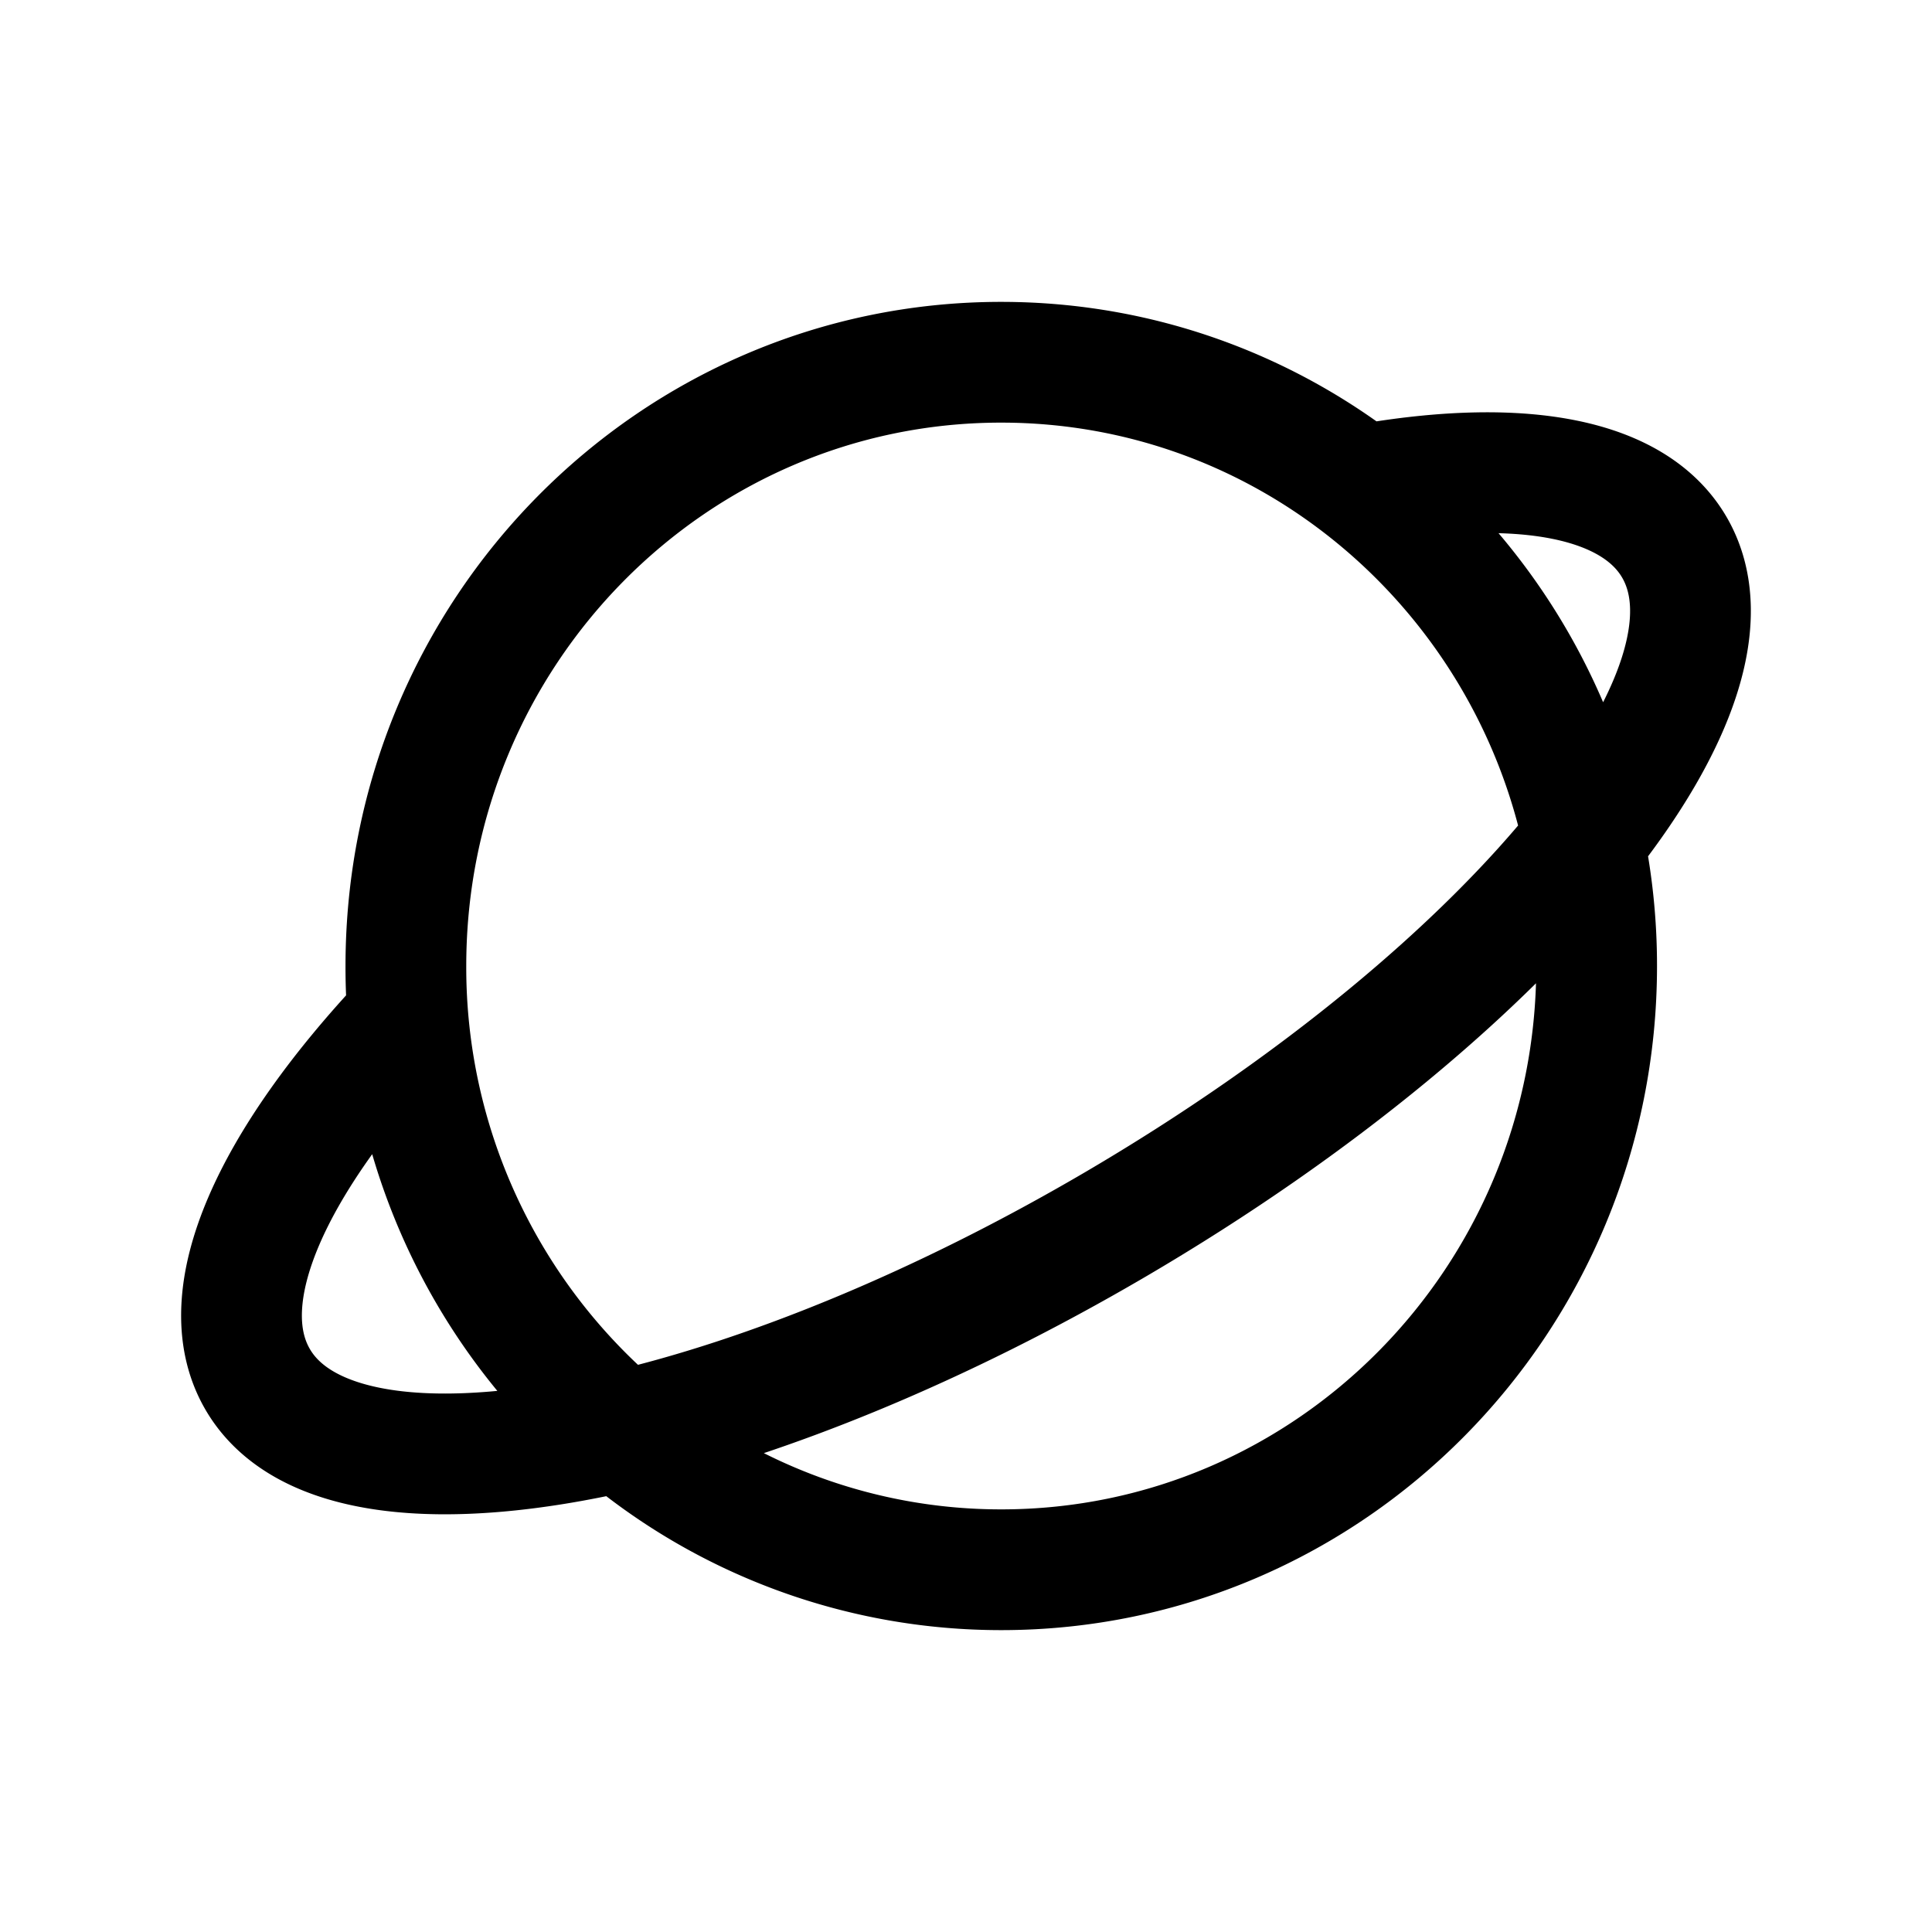 <?xml version="1.0" encoding="utf-8"?>
<!-- Generator: www.svgicons.com -->
<svg xmlns="http://www.w3.org/2000/svg" width="800" height="800" viewBox="0 0 24 24">
<path fill="none" stroke="currentColor" stroke-linecap="round" stroke-linejoin="round" stroke-width="1.5" d="M7.722 17.777a7.303 7.303 0 0 0 4.716 1.723c4.085 0 7.396-3.358 7.396-7.5a7.59 7.59 0 0 0-.16-1.556M7.722 17.777A7.527 7.527 0 0 1 5.042 12c0-4.142 3.311-7.5 7.395-7.5c3.559 0 6.53 2.549 7.236 5.944M7.722 17.777c1.807-.42 3.958-1.293 6.127-2.563c2.524-1.478 4.577-3.202 5.825-4.77M7.722 17.777c-2.246.52-3.963.34-4.528-.654c-.583-1.024.182-2.688 1.849-4.458m14.631-2.22c1.157-1.454 1.623-2.772 1.132-3.635c-.498-.875-1.888-1.12-3.746-.81"/>
</svg>
